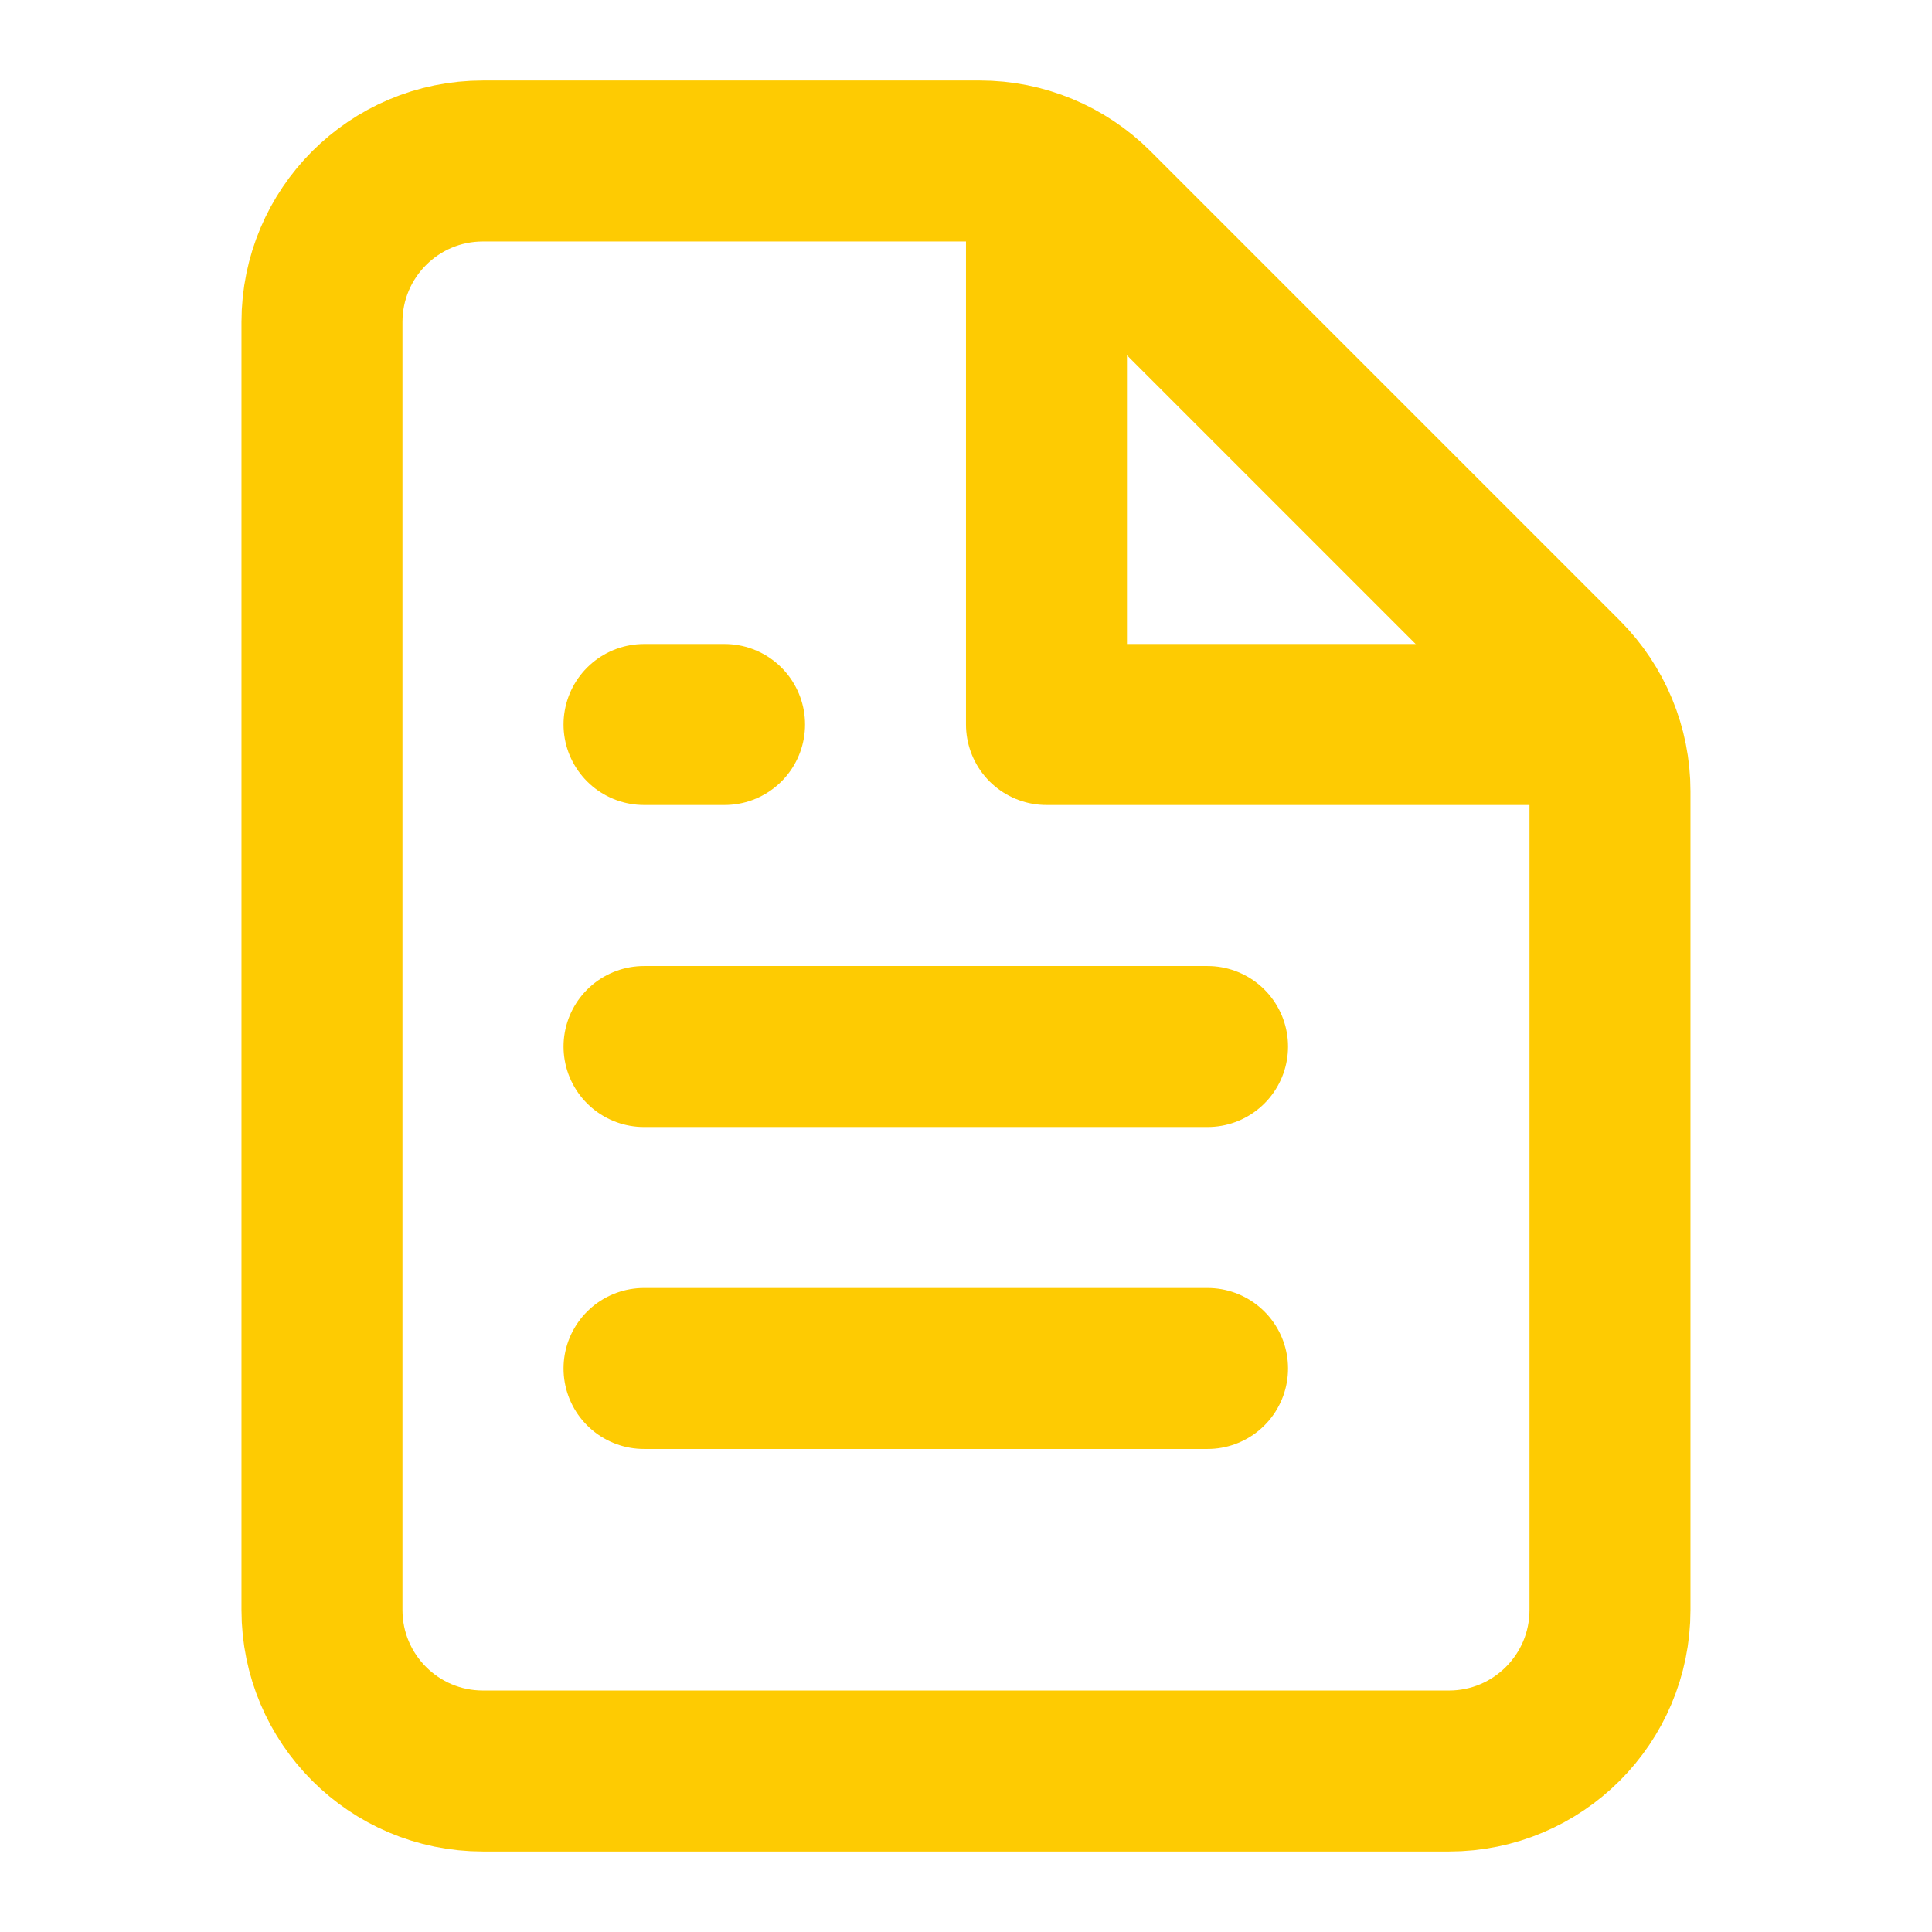 <svg width="43" height="43" viewBox="0 0 43 43" fill="none" xmlns="http://www.w3.org/2000/svg">
<path d="M10.749 39.417H32.249C34.228 39.417 35.833 37.812 35.833 35.833V17.609C35.833 16.659 35.455 15.748 34.783 15.075L24.341 4.633C23.669 3.961 22.757 3.583 21.807 3.583H10.749C8.77 3.583 7.166 5.188 7.166 7.167V35.833C7.166 37.812 8.77 39.417 10.749 39.417Z" stroke="#FECB02" stroke-width="3.583" stroke-linecap="round" stroke-linejoin="round"/>
<path d="M23.291 4.479V16.125H34.041" stroke="#FECB02" stroke-width="3.583" stroke-linecap="round" stroke-linejoin="round"/>
<path d="M14.334 30.458H26.876" stroke="#FECB02" stroke-width="3.583" stroke-linecap="round" stroke-linejoin="round"/>
<path d="M14.334 23.292H26.876" stroke="#FECB02" stroke-width="3.583" stroke-linecap="round" stroke-linejoin="round"/>
<path d="M14.334 16.125H16.126" stroke="#FECB02" stroke-width="3.583" stroke-linecap="round" stroke-linejoin="round"/>
</svg>
